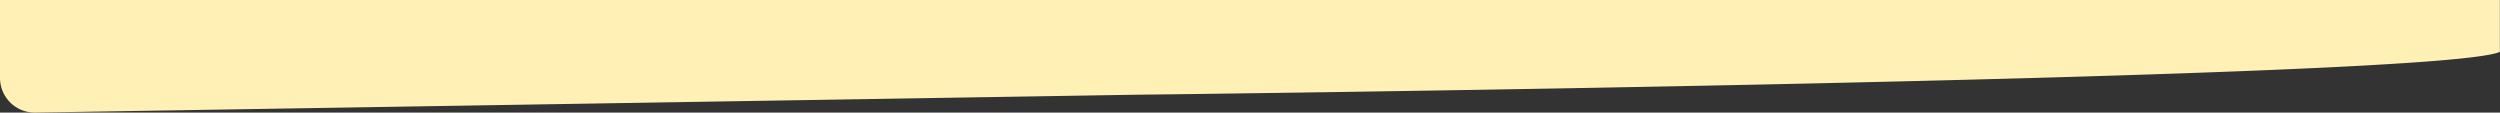 <svg xmlns="http://www.w3.org/2000/svg" viewBox="0 0 1440 64.85"><rect x="0" y="0" width="1440" height="64.85" fill="#333333" stroke="none"/><defs><style>.cls-1{fill:#fff1b5;}</style></defs><g id="Layer_2" data-name="Layer 2"><g id="Layer_1-2" data-name="Layer 1"><path class="cls-1" d="M0,0V44.85a20,20,0,0,0,20.32,20l632-10.26h0c1.05,0,743.9-8.49,786.86-24.43.24-.08.49-.19.75-.3V0Z"></path></g></g></svg>
